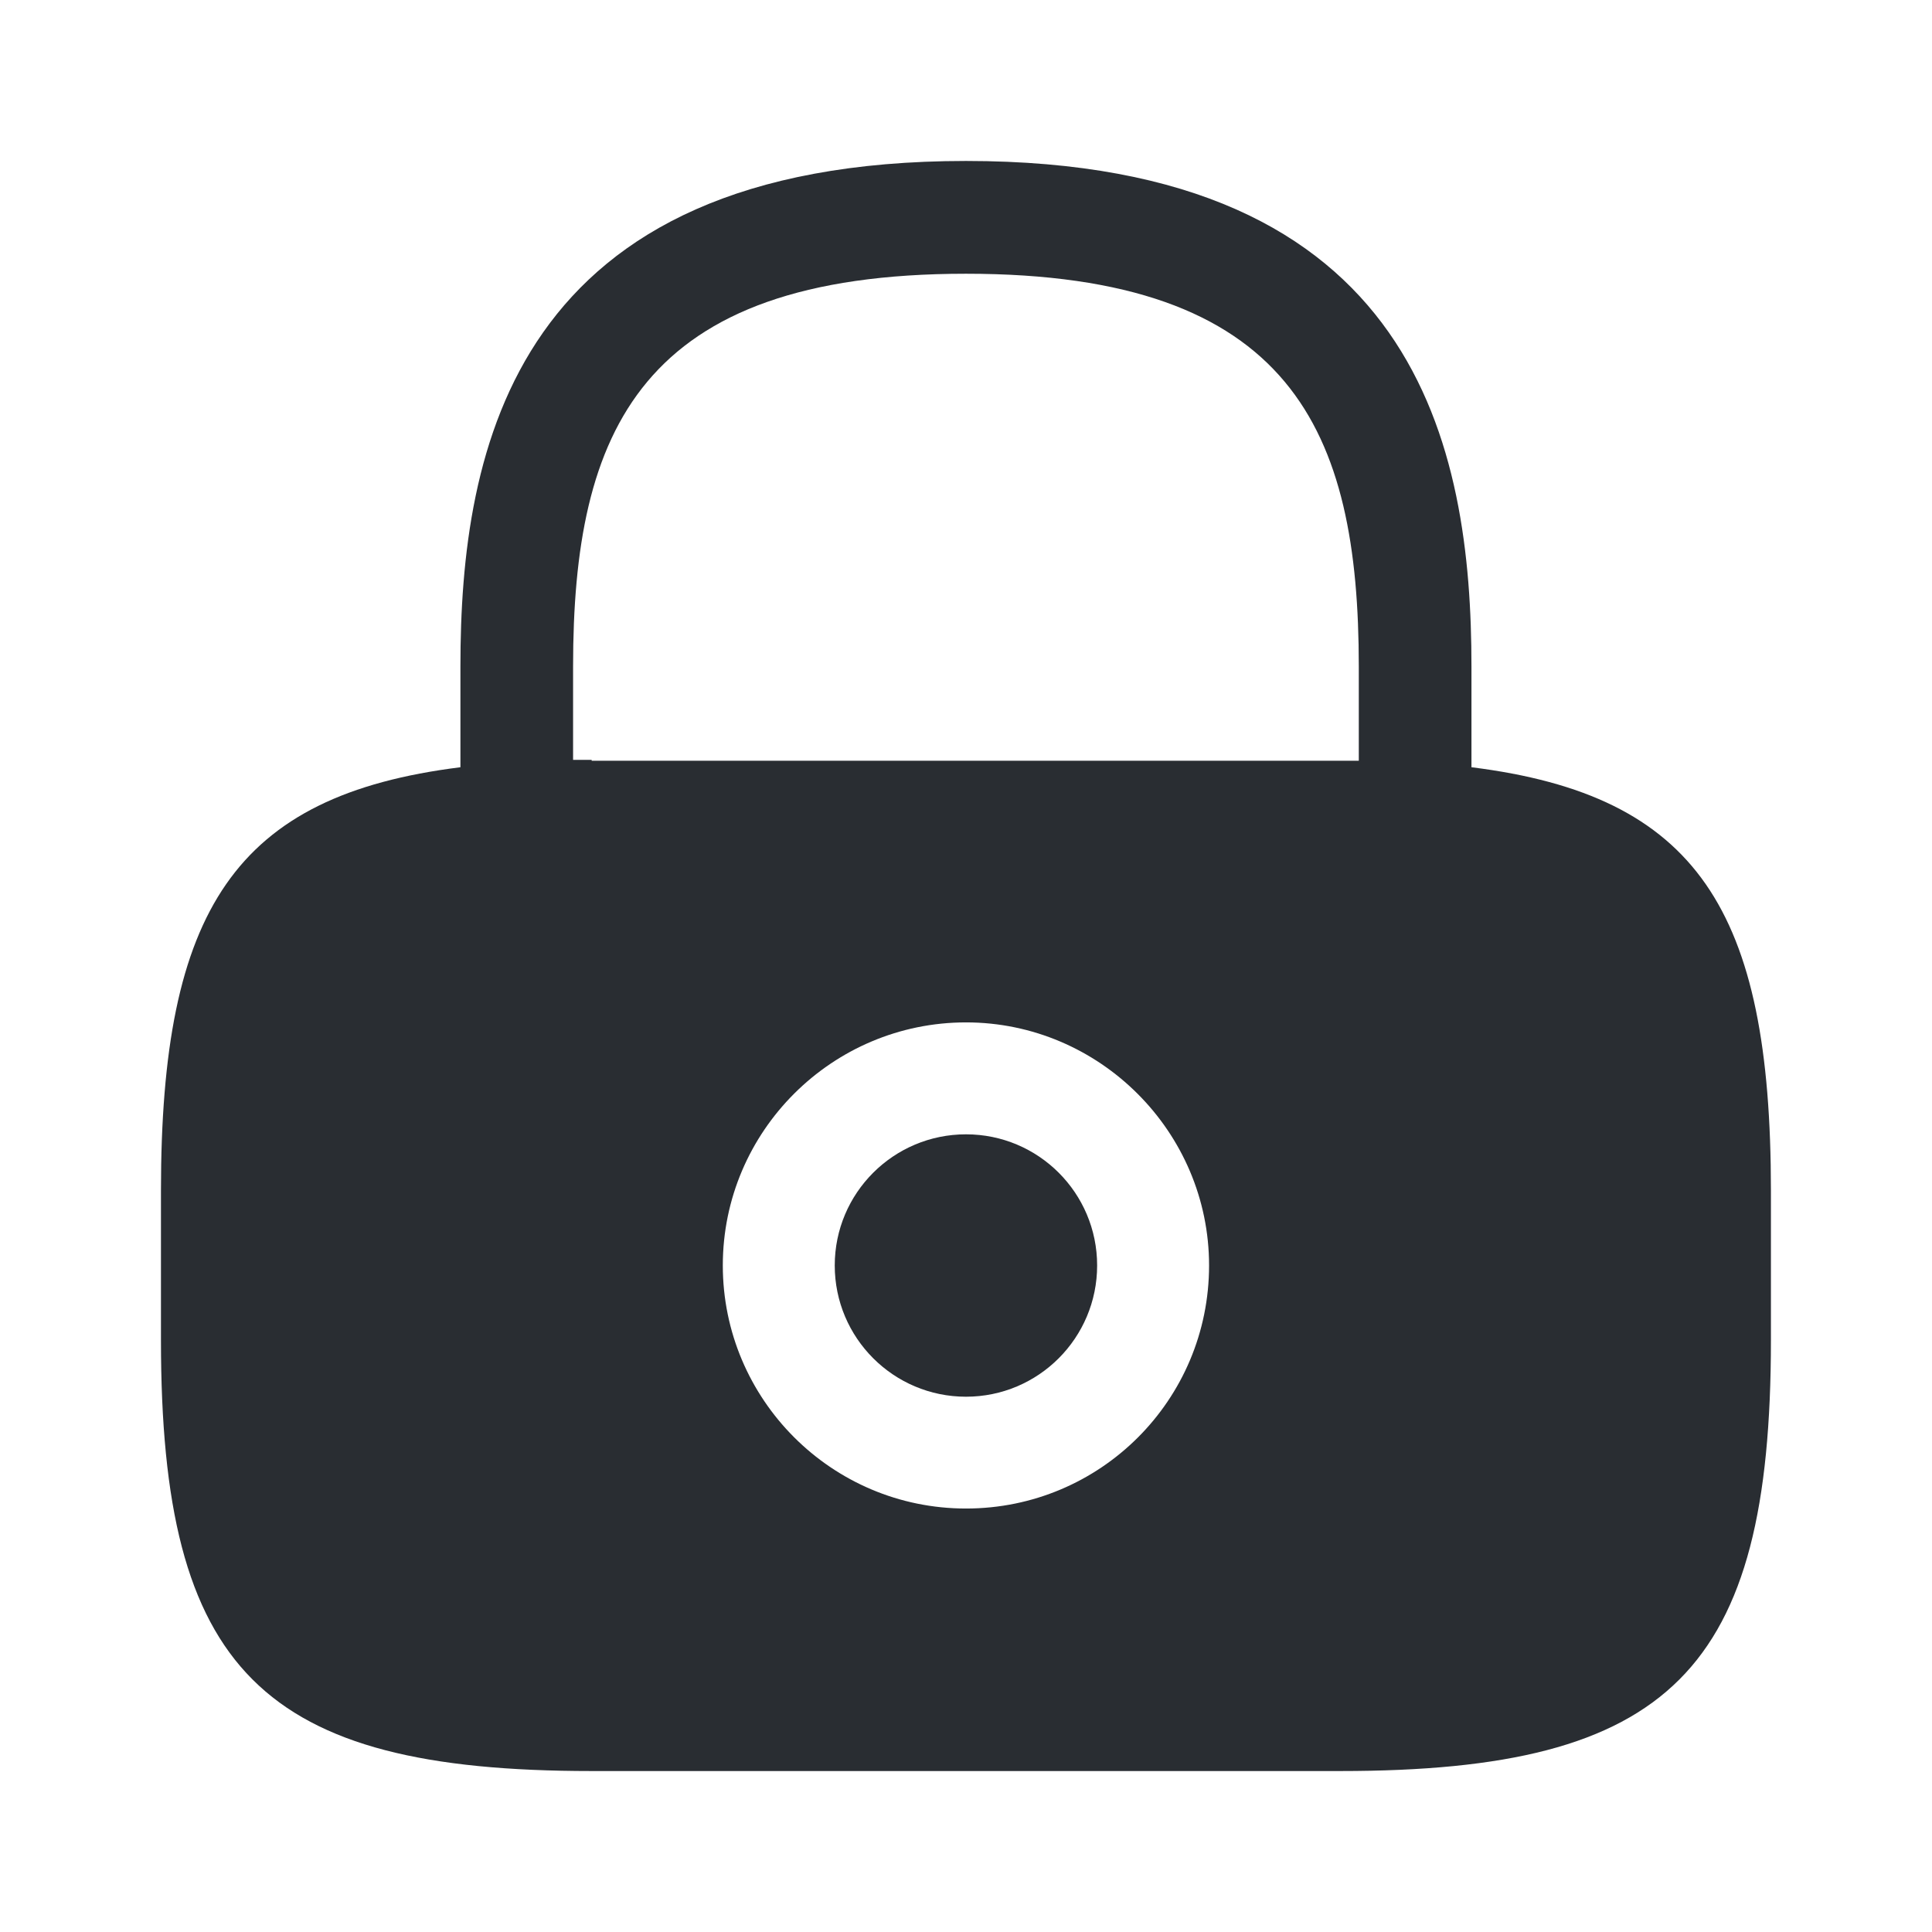 <svg width="16" height="16" viewBox="0 0 16 16" fill="none" xmlns="http://www.w3.org/2000/svg">
<path d="M8 11.567C8.6 11.567 9.086 11.08 9.086 10.48C9.086 9.88 8.6 9.394 8 9.394C7.4 9.394 6.913 9.88 6.913 10.48C6.913 11.08 7.4 11.567 8 11.567Z" fill="#292D32"/>
<path d="M12.186 6.354V5.52C12.186 3.72 11.753 1.333 8 1.333C4.246 1.333 3.813 3.72 3.813 5.52V6.354C1.946 6.587 1.333 7.534 1.333 9.86V11.1C1.333 13.834 2.166 14.667 4.9 14.667H11.1C13.833 14.667 14.666 13.834 14.666 11.1V9.86C14.666 7.534 14.053 6.587 12.186 6.354ZM8 12.493C6.886 12.493 5.986 11.587 5.986 10.48C5.986 9.367 6.893 8.467 8 8.467C9.106 8.467 10.013 9.373 10.013 10.48C10.013 11.594 9.113 12.493 8 12.493ZM4.9 6.293C4.846 6.293 4.8 6.293 4.746 6.293V5.52C4.746 3.567 5.3 2.267 8 2.267C10.7 2.267 11.253 3.567 11.253 5.52V6.3C11.2 6.3 11.153 6.3 11.1 6.3H4.9V6.293Z" fill="#292D32"/>
</svg>
